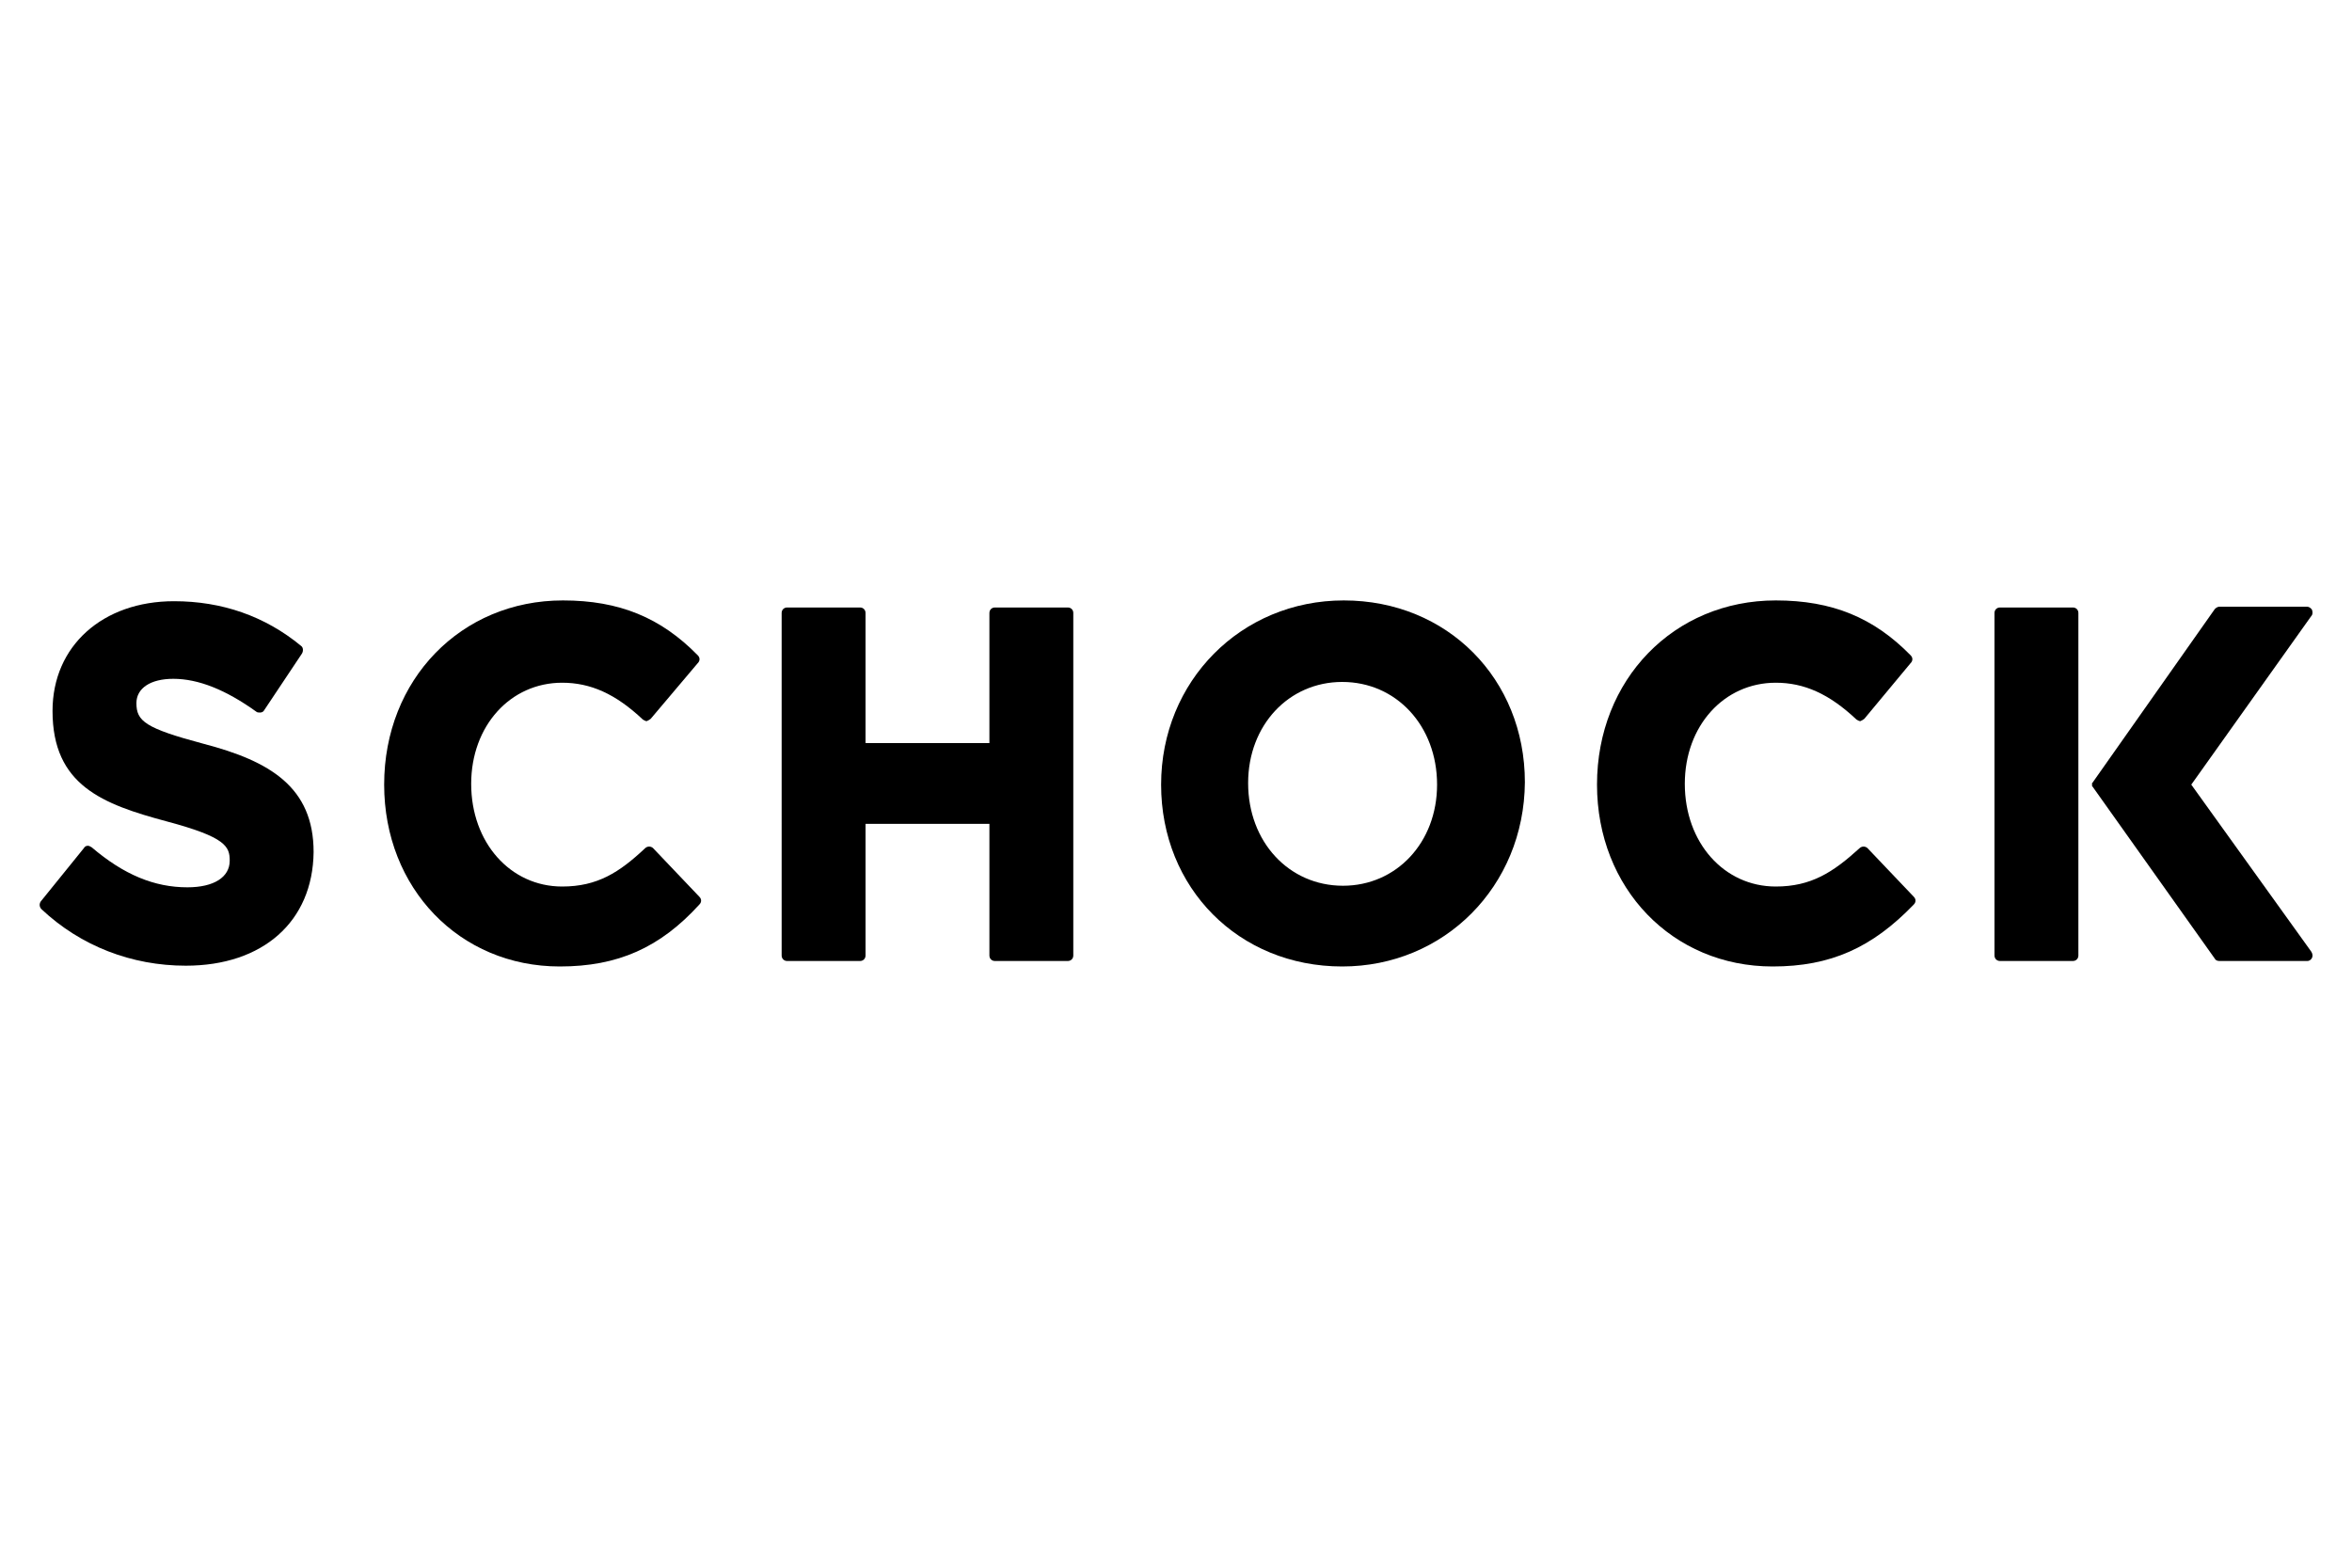 <?xml version="1.0" encoding="utf-8"?>
<!-- Generator: Adobe Illustrator 26.0.3, SVG Export Plug-In . SVG Version: 6.00 Build 0)  -->
<svg version="1.1" id="Layer_1" xmlns="http://www.w3.org/2000/svg" xmlns:xlink="http://www.w3.org/1999/xlink" x="0px" y="0px"
	 viewBox="0 0 300 200" style="enable-background:new 0 0 300 200;" xml:space="preserve">
<style type="text/css">
	.st0{fill-rule:evenodd;clip-rule:evenodd;}
</style>
<g>
	<g>
		<path class="st0" d="M23.7,123.2c-6.9,0-13.4-2.5-18.4-7.2c-0.3-0.3-0.3-0.7-0.1-1l5.5-6.8c0.1-0.2,0.3-0.3,0.5-0.3
			c0.2,0,0.3,0.1,0.5,0.2c4.1,3.5,8,5.1,12.2,5.1c3.4,0,5.4-1.3,5.4-3.4c0-1.8-0.5-3-8-5c-8.2-2.2-14.6-4.6-14.6-14.1
			c0-8.3,6.4-14,15.5-14c6.1,0,11.6,1.9,16.2,5.7c0.3,0.2,0.3,0.7,0.1,1l-4.8,7.2c-0.1,0.2-0.3,0.3-0.5,0.3c0,0-0.1,0-0.1,0
			c-0.1,0-0.3,0-0.4-0.1c-3.9-2.8-7.4-4.2-10.6-4.2c-2.9,0-4.7,1.2-4.7,3.1c0,2.3,1.1,3.2,8.6,5.2c8.4,2.2,14,5.5,14,13.8
			C39.9,117.6,33.5,123.2,23.7,123.2"/>
		<path class="st0" d="M71.4,123.3c-12.8,0-22.4-10-22.4-23.2c0-13.4,9.8-23.5,22.8-23.5c7.2,0,12.5,2.2,17.2,7c0.3,0.3,0.3,0.7,0,1
			L83,91.7c-0.1,0.1-0.3,0.2-0.5,0.3c0,0,0,0,0,0c-0.2,0-0.3-0.1-0.5-0.2c-3.5-3.3-6.7-4.7-10.3-4.7c-6.6,0-11.6,5.5-11.6,12.9
			c0,7.5,5,13.1,11.6,13.1c4.5,0,7.3-1.8,10.6-4.9c0.1-0.1,0.3-0.2,0.5-0.2c0.2,0,0.4,0.1,0.5,0.2l5.9,6.2c0.3,0.3,0.3,0.7,0,1
			C84.2,120.9,78.8,123.3,71.4,123.3"/>
		<path class="st0" d="M126.9,122.6c-0.4,0-0.7-0.3-0.7-0.7v-16.8h-15.8v16.8c0,0.4-0.3,0.7-0.7,0.7h-9.3c-0.4,0-0.7-0.3-0.7-0.7
			V78.2c0-0.4,0.3-0.7,0.7-0.7h9.3c0.4,0,0.7,0.3,0.7,0.7v16.6h15.8V78.2c0-0.4,0.3-0.7,0.7-0.7h9.3c0.4,0,0.7,0.3,0.7,0.7v43.7
			c0,0.4-0.3,0.7-0.7,0.7H126.9L126.9,122.6z"/>
		<path d="M171.2,123.3c-13.2,0-23.1-10-23.1-23.2c0-13.2,10.2-23.5,23.3-23.5c13.2,0,23.1,10,23.1,23.2
			C194.4,113.1,184.2,123.3,171.2,123.3 M171.2,87c-6.8,0-12,5.5-12,12.9c0,7.5,5.2,13.1,12.1,13.1c6.8,0,12-5.5,12-12.9
			C183.3,92.6,178.1,87,171.2,87"/>
		<path class="st0" d="M226.1,123.3c-12.8,0-22.4-10-22.4-23.2c0-13.4,9.8-23.5,22.8-23.5c7.2,0,12.5,2.2,17.2,7
			c0.3,0.3,0.3,0.7,0,1l-5.9,7.1c-0.1,0.1-0.3,0.2-0.5,0.3c0,0,0,0,0,0c-0.2,0-0.3-0.1-0.5-0.2c-3.5-3.3-6.7-4.7-10.3-4.7
			c-6.6,0-11.6,5.5-11.6,12.9c0,7.5,5,13.1,11.6,13.1c4.5,0,7.3-1.8,10.7-4.9c0.1-0.1,0.3-0.2,0.5-0.2c0.2,0,0.4,0.1,0.5,0.2
			l5.9,6.2c0.3,0.3,0.3,0.7,0,1C238.8,120.9,233.5,123.3,226.1,123.3"/>
		<path class="st0" d="M265.1,121.9c0,0.4-0.3,0.7-0.7,0.7h-9.3c-0.4,0-0.7-0.3-0.7-0.7V78.2c0-0.4,0.3-0.7,0.7-0.7h9.3
			c0.4,0,0.7,0.3,0.7,0.7V121.9L265.1,121.9z"/>
		<path class="st0" d="M279.5,100.1l15.3-21.5c0.2-0.2,0.2-0.5,0.1-0.8c-0.1-0.2-0.4-0.4-0.6-0.4h-11.2c-0.2,0-0.4,0.1-0.6,0.3
			L266.8,100l0.1,0.1l-0.1,0.1l15.7,22.1c0.1,0.2,0.3,0.3,0.6,0.3h11.2c0.3,0,0.5-0.2,0.6-0.4c0.1-0.2,0.1-0.5-0.1-0.8L279.5,100.1
			L279.5,100.1z"/>
	</g>
</g>
</svg>
